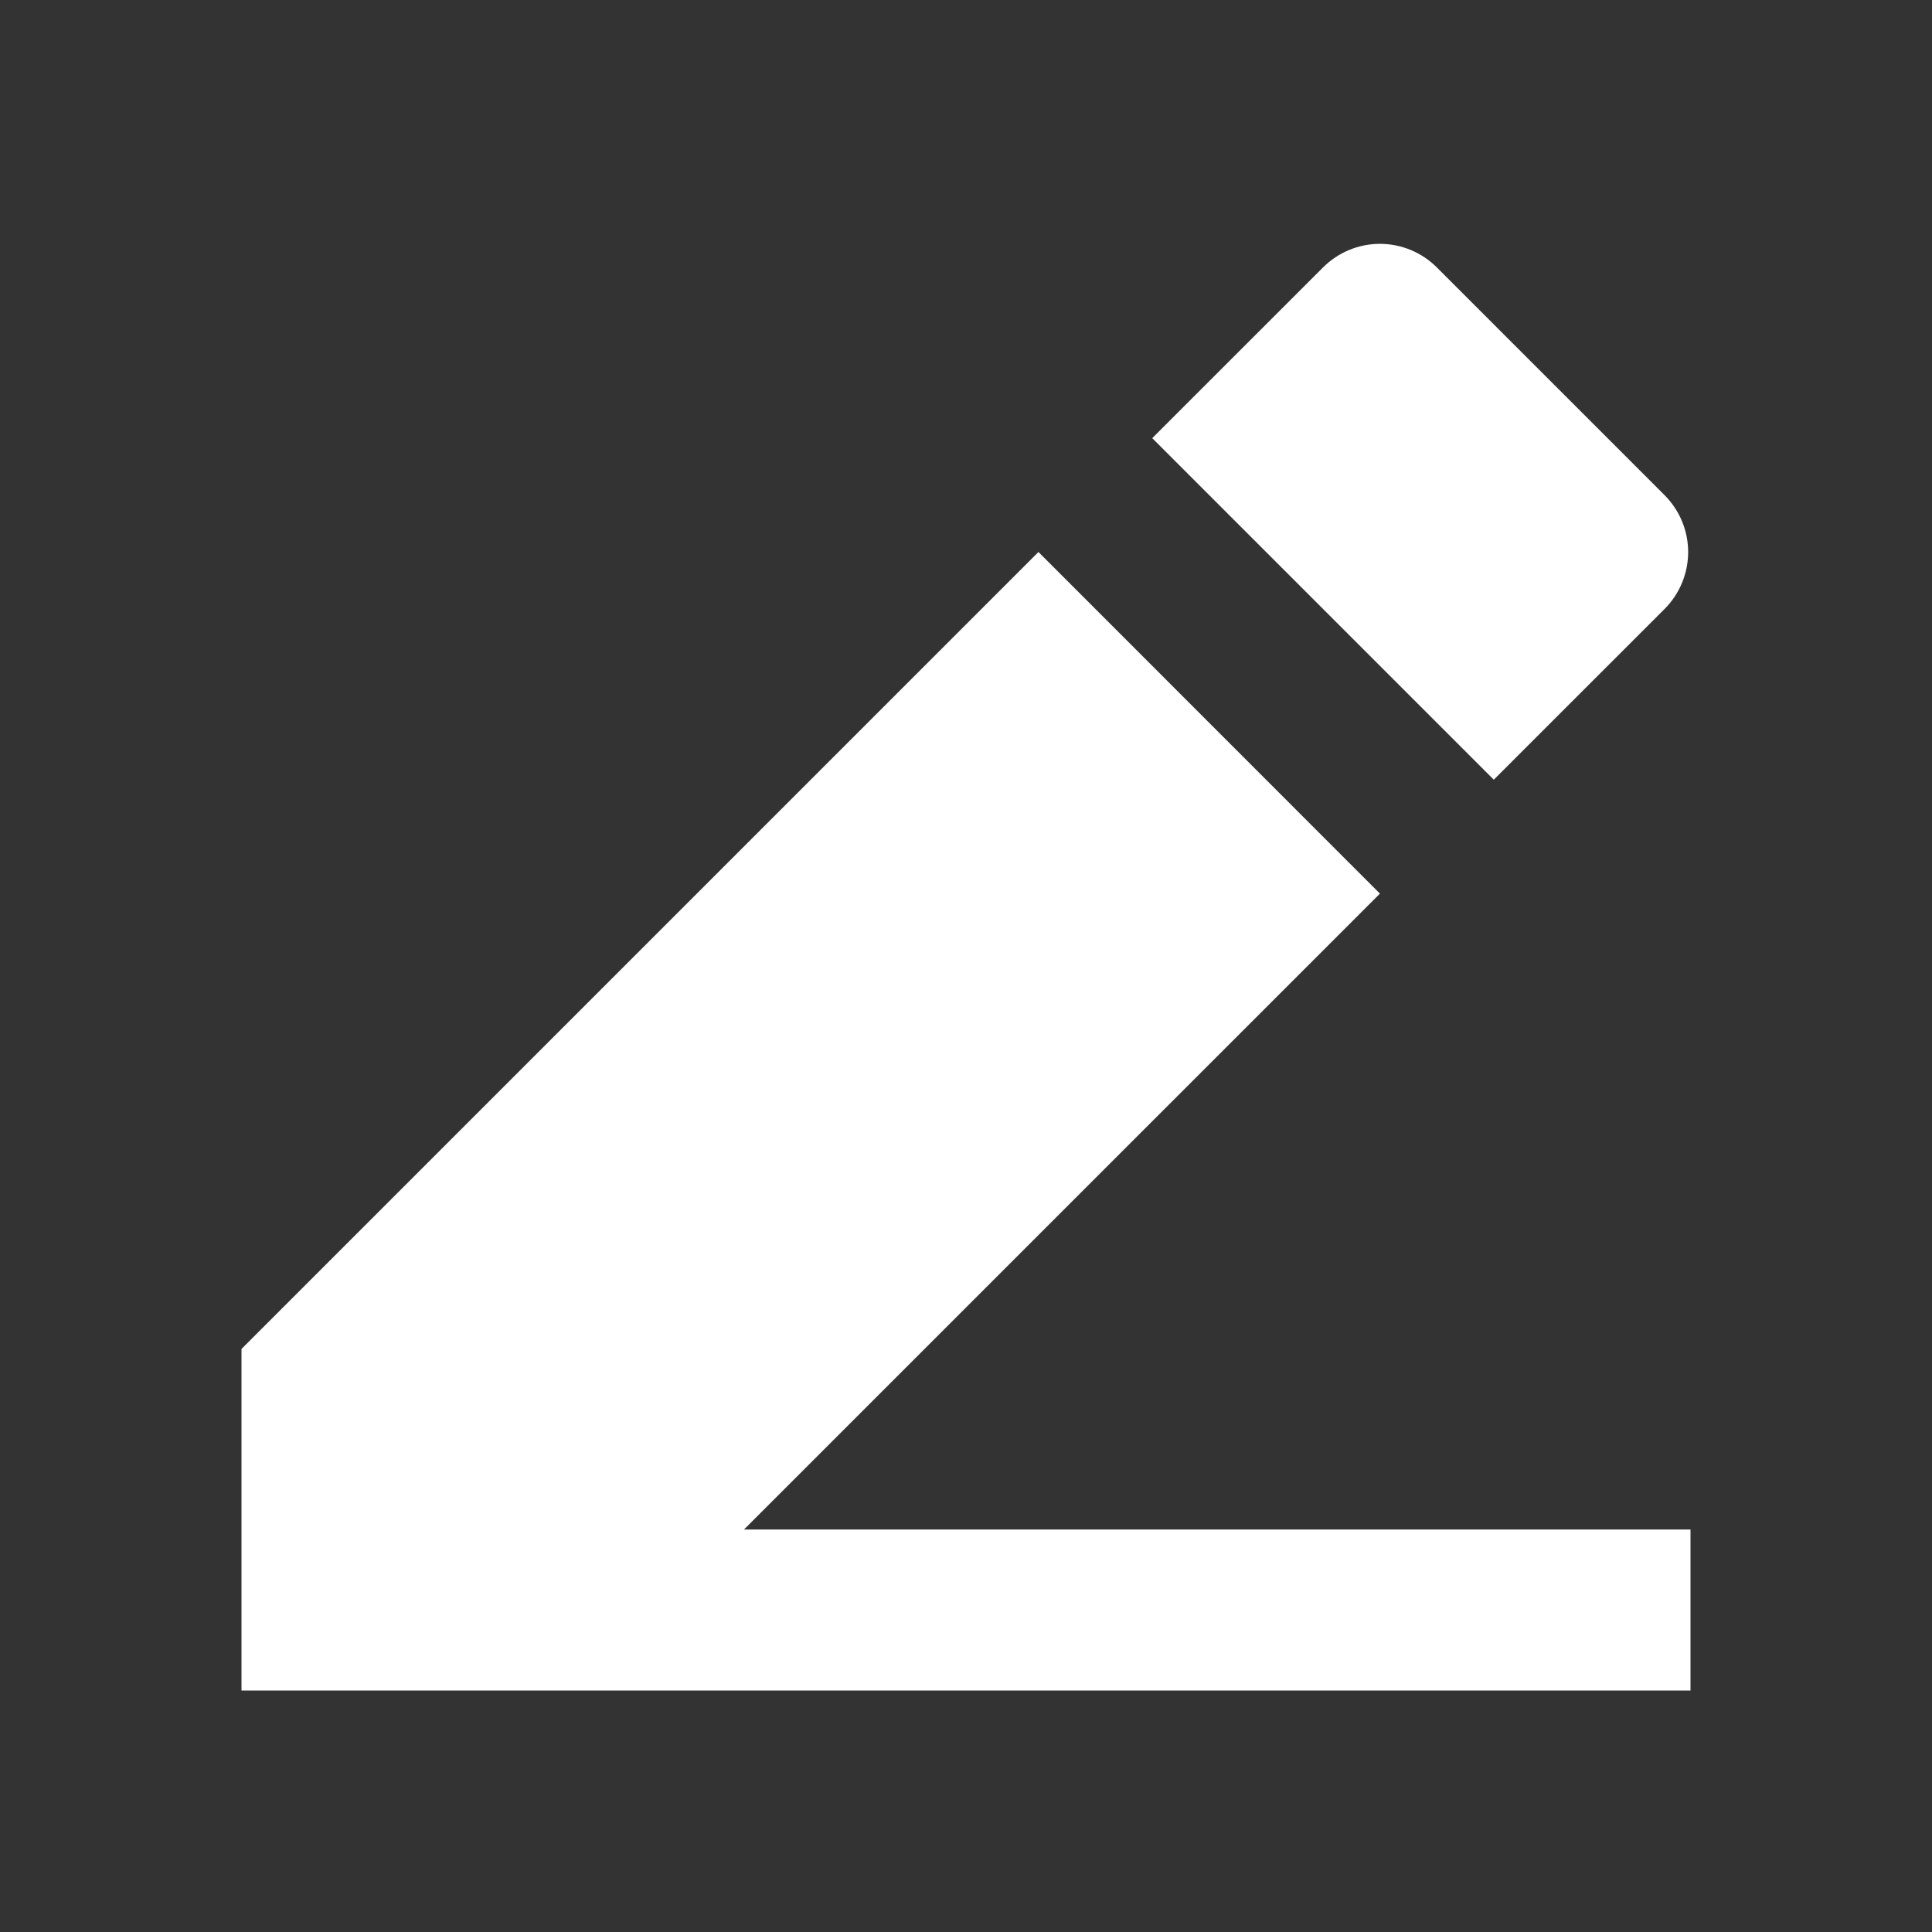 <svg width="28" height="28" viewBox="0 0 28 28" fill="none" xmlns="http://www.w3.org/2000/svg">
<rect x="0" y="0" width="28" height="28" fill="#333333" stroke="none"/>
<path d="M10.784 22.167H24.5V24.5H3.5V19.55L15.05 8L19.999 12.951L10.782 22.167H10.784ZM16.698 6.351L19.174 3.876C19.393 3.657 19.69 3.534 19.999 3.534C20.308 3.534 20.605 3.657 20.824 3.876L24.124 7.176C24.343 7.395 24.466 7.692 24.466 8.001C24.466 8.31 24.343 8.607 24.124 8.826L21.649 11.3L16.7 6.351H16.698Z" fill="white"/>
</svg>
